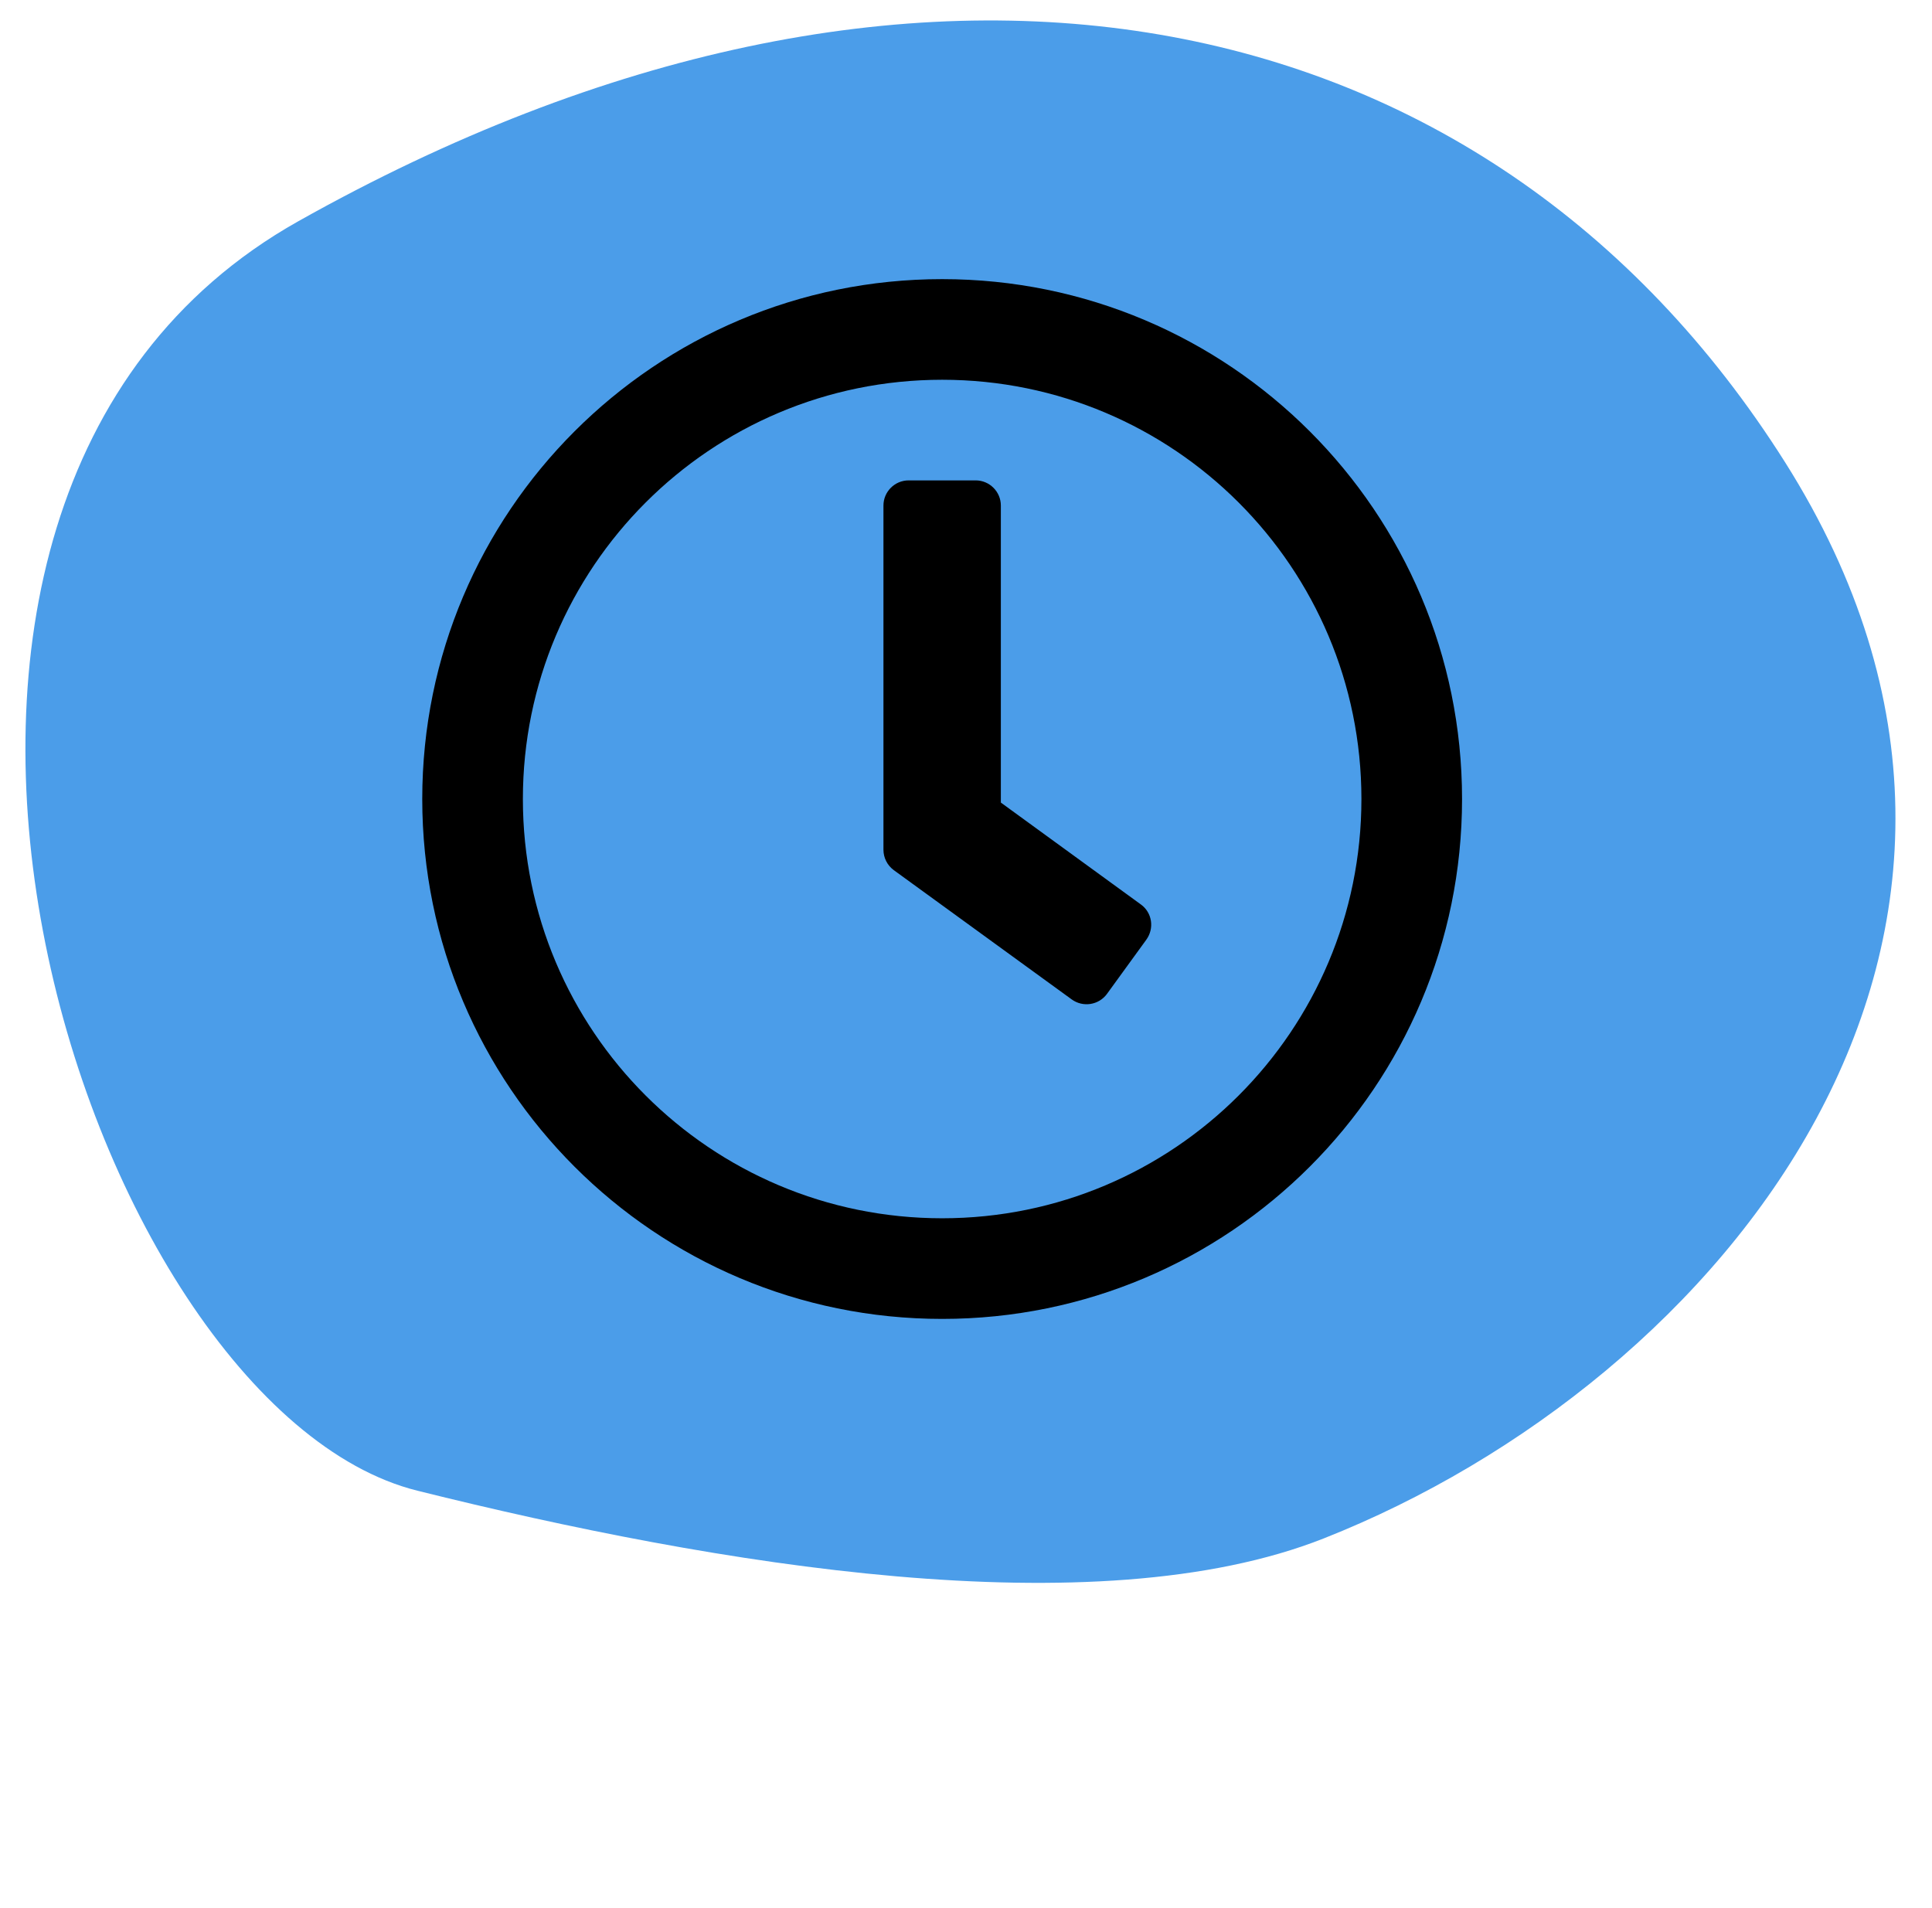 <svg width="81" height="80" viewBox="0 0 81 80" fill="none" xmlns="http://www.w3.org/2000/svg">
<path d="M12.5 9.28C38.25 -5.193 62.289 -0.493 74.844 19.387C87.4 39.265 72.182 57.907 55.5 64.5C45.896 68.296 30 65.613 17.5 62.5C3.5 59.014 -8.691 21.191 12.5 9.28Z" fill="#4B9DE9"/>
<path d="M39.5 11.703C27.459 11.703 17.703 21.459 17.703 33.5C17.703 45.541 27.459 55.297 39.5 55.297C51.541 55.297 61.297 45.541 61.297 33.5C61.297 21.459 51.541 11.703 39.5 11.703ZM39.5 51.078C29.788 51.078 21.922 43.212 21.922 33.5C21.922 23.788 29.788 15.922 39.5 15.922C49.212 15.922 57.078 23.788 57.078 33.5C57.078 43.212 49.212 51.078 39.5 51.078ZM44.932 41.902L37.47 36.48C37.197 36.277 37.039 35.961 37.039 35.627V21.195C37.039 20.615 37.514 20.141 38.094 20.141H40.906C41.486 20.141 41.961 20.615 41.961 21.195V33.649L47.832 37.921C48.307 38.264 48.403 38.923 48.06 39.398L46.408 41.674C46.065 42.14 45.406 42.245 44.932 41.902Z" fill="black"/>
</svg>
